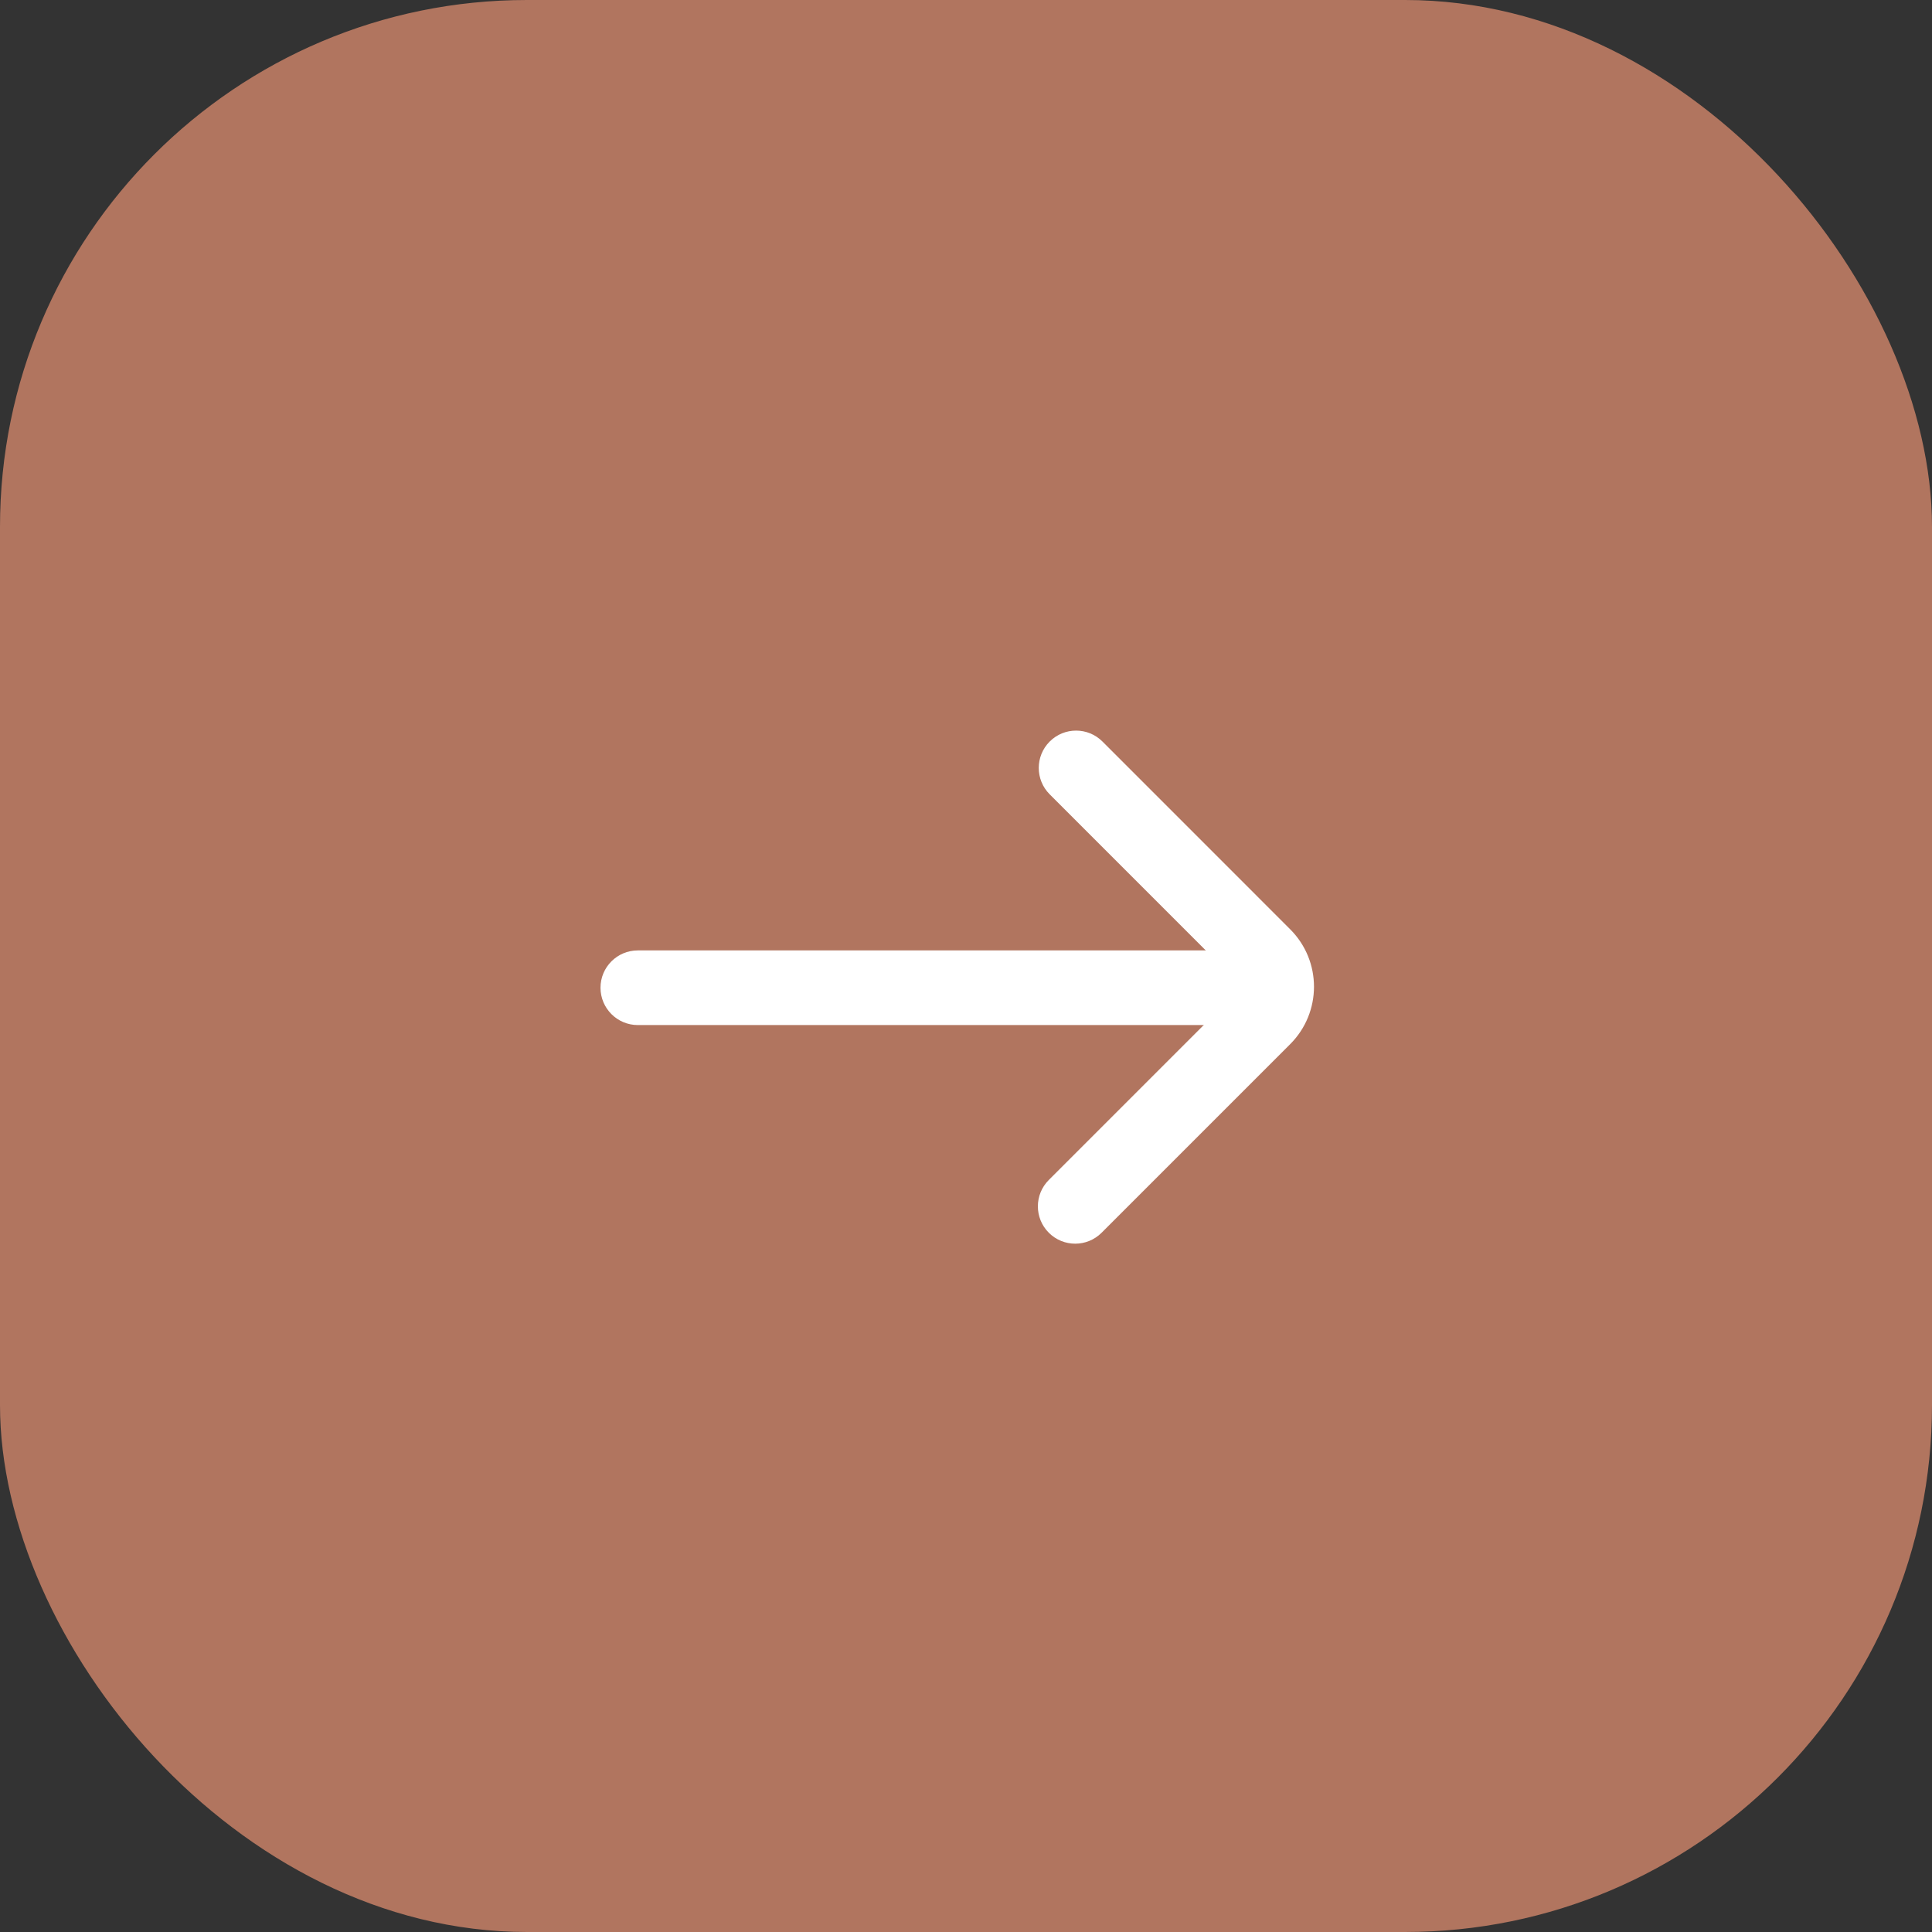 <?xml version="1.0" encoding="UTF-8"?> <svg xmlns="http://www.w3.org/2000/svg" width="44" height="44" viewBox="0 0 44 44" fill="none"><rect x="0" y="0" width="44" height="44" fill="#333333" stroke="none"/><rect width="44" height="44" rx="12" fill="#B1755F"></rect><path fill-rule="evenodd" clip-rule="evenodd" d="M13.676 22.495C13.676 22.964 14.057 23.345 14.526 23.345L27.804 23.345C28.273 23.345 28.654 22.964 28.654 22.495C28.654 22.025 28.273 21.645 27.804 21.645L14.526 21.645C14.057 21.645 13.676 22.025 13.676 22.495Z" fill="white"></path><path fill-rule="evenodd" clip-rule="evenodd" d="M23.886 28.075C24.218 28.407 24.756 28.407 25.088 28.075L29.383 23.78C30.106 23.057 30.106 21.886 29.383 21.164L25.108 16.888C24.776 16.556 24.238 16.556 23.906 16.888C23.574 17.22 23.574 17.759 23.906 18.09L28.181 22.366C28.24 22.424 28.24 22.519 28.181 22.578L23.886 26.873C23.554 27.205 23.554 27.743 23.886 28.075Z" fill="white"></path></svg> 
